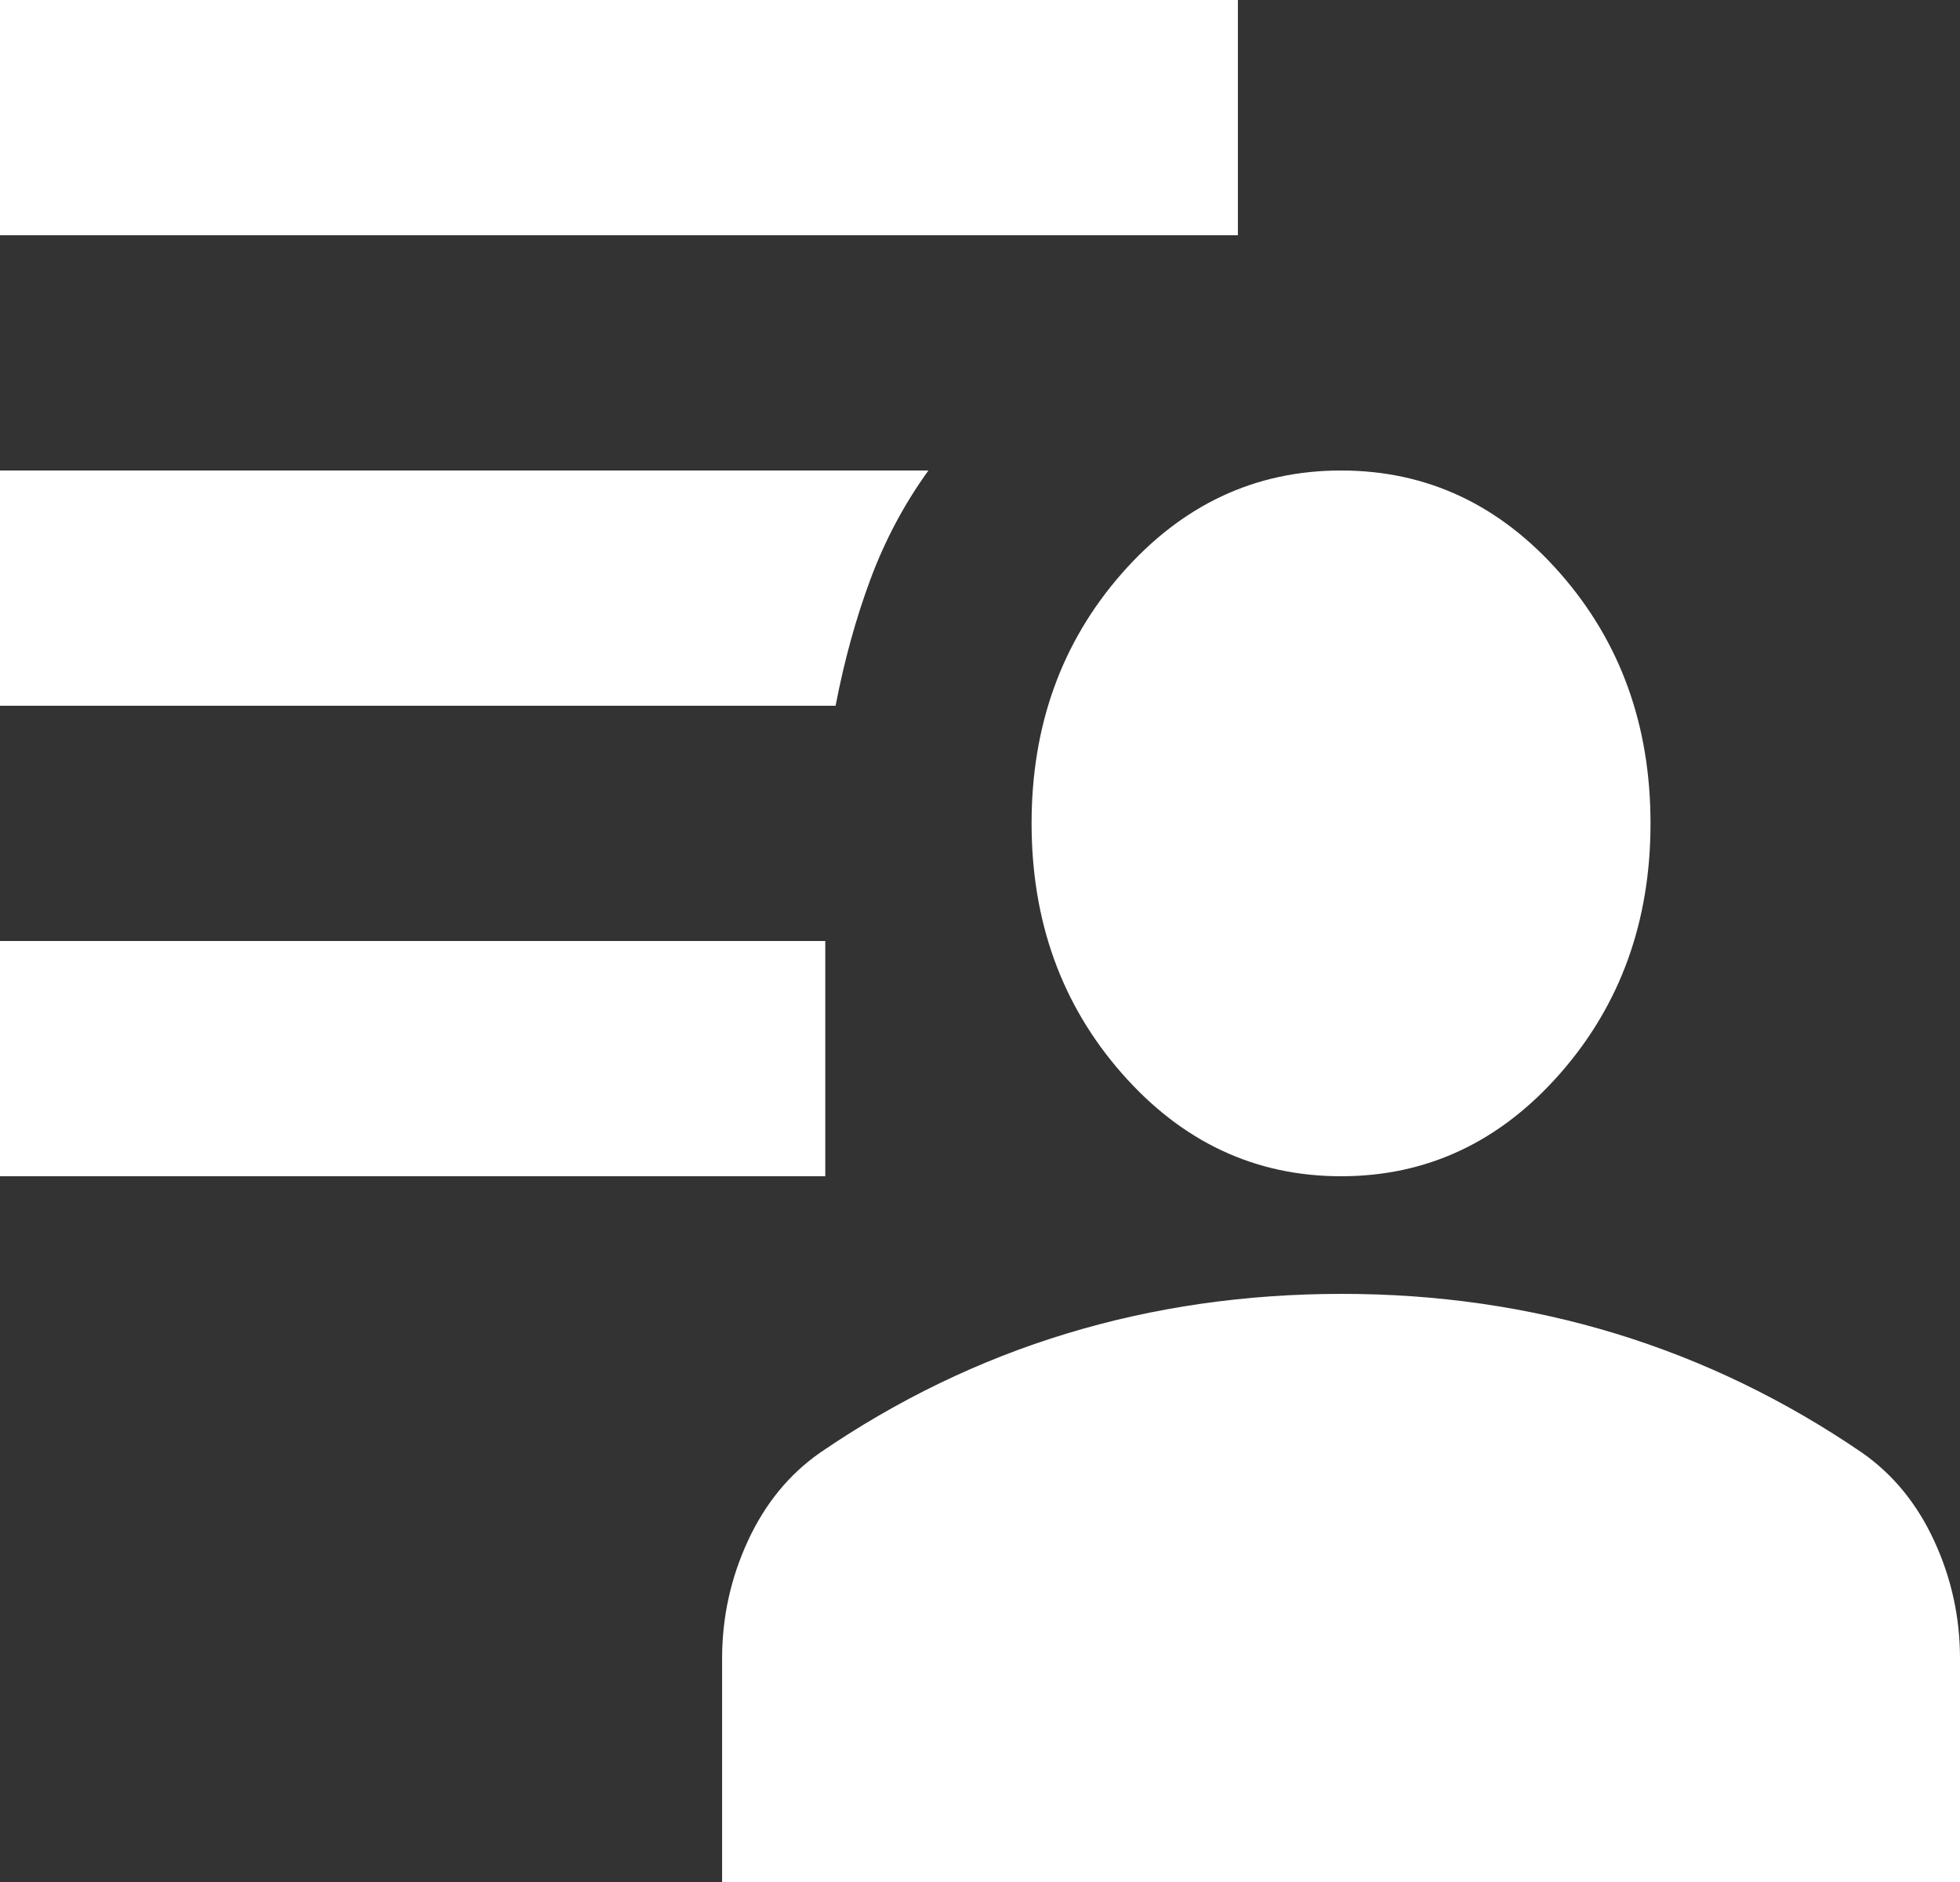 <svg width="50" height="48" viewBox="0 0 50 48" fill="none" xmlns="http://www.w3.org/2000/svg">
<rect x="0" y="0" width="50" height="48" fill="#333333" stroke="none"/>
<g clip-path="url(#clip0_1_28)">
<path d="M34.211 30C32.018 30 30.154 29.125 28.618 27.375C27.083 25.625 26.316 23.5 26.316 21C26.316 18.5 27.083 16.375 28.618 14.625C30.154 12.875 32.018 12 34.211 12C36.404 12 38.268 12.875 39.803 14.625C41.338 16.375 42.105 18.5 42.105 21C42.105 23.5 41.338 25.625 39.803 27.375C38.268 29.125 36.404 30 34.211 30ZM18.421 48V42.3C18.421 41.25 18.64 40.25 19.079 39.3C19.518 38.35 20.132 37.6 20.921 37.05C22.895 35.7 24.989 34.688 27.205 34.014C29.421 33.34 31.756 33.002 34.211 33C36.665 32.998 39.001 33.336 41.218 34.014C43.436 34.692 45.53 35.704 47.5 37.05C48.289 37.6 48.904 38.35 49.342 39.3C49.781 40.25 50 41.25 50 42.3V48H18.421ZM0 30V24H21.053V30H0ZM0 6V0H31.579V6H0ZM21.316 18H0V12H23.684C23.07 12.85 22.577 13.775 22.205 14.775C21.833 15.775 21.537 16.85 21.316 18Z" fill="white"/>
</g>
<defs>
<clipPath id="clip0_1_28">
<rect width="50" height="48" fill="white"/>
</clipPath>
</defs>
</svg>
